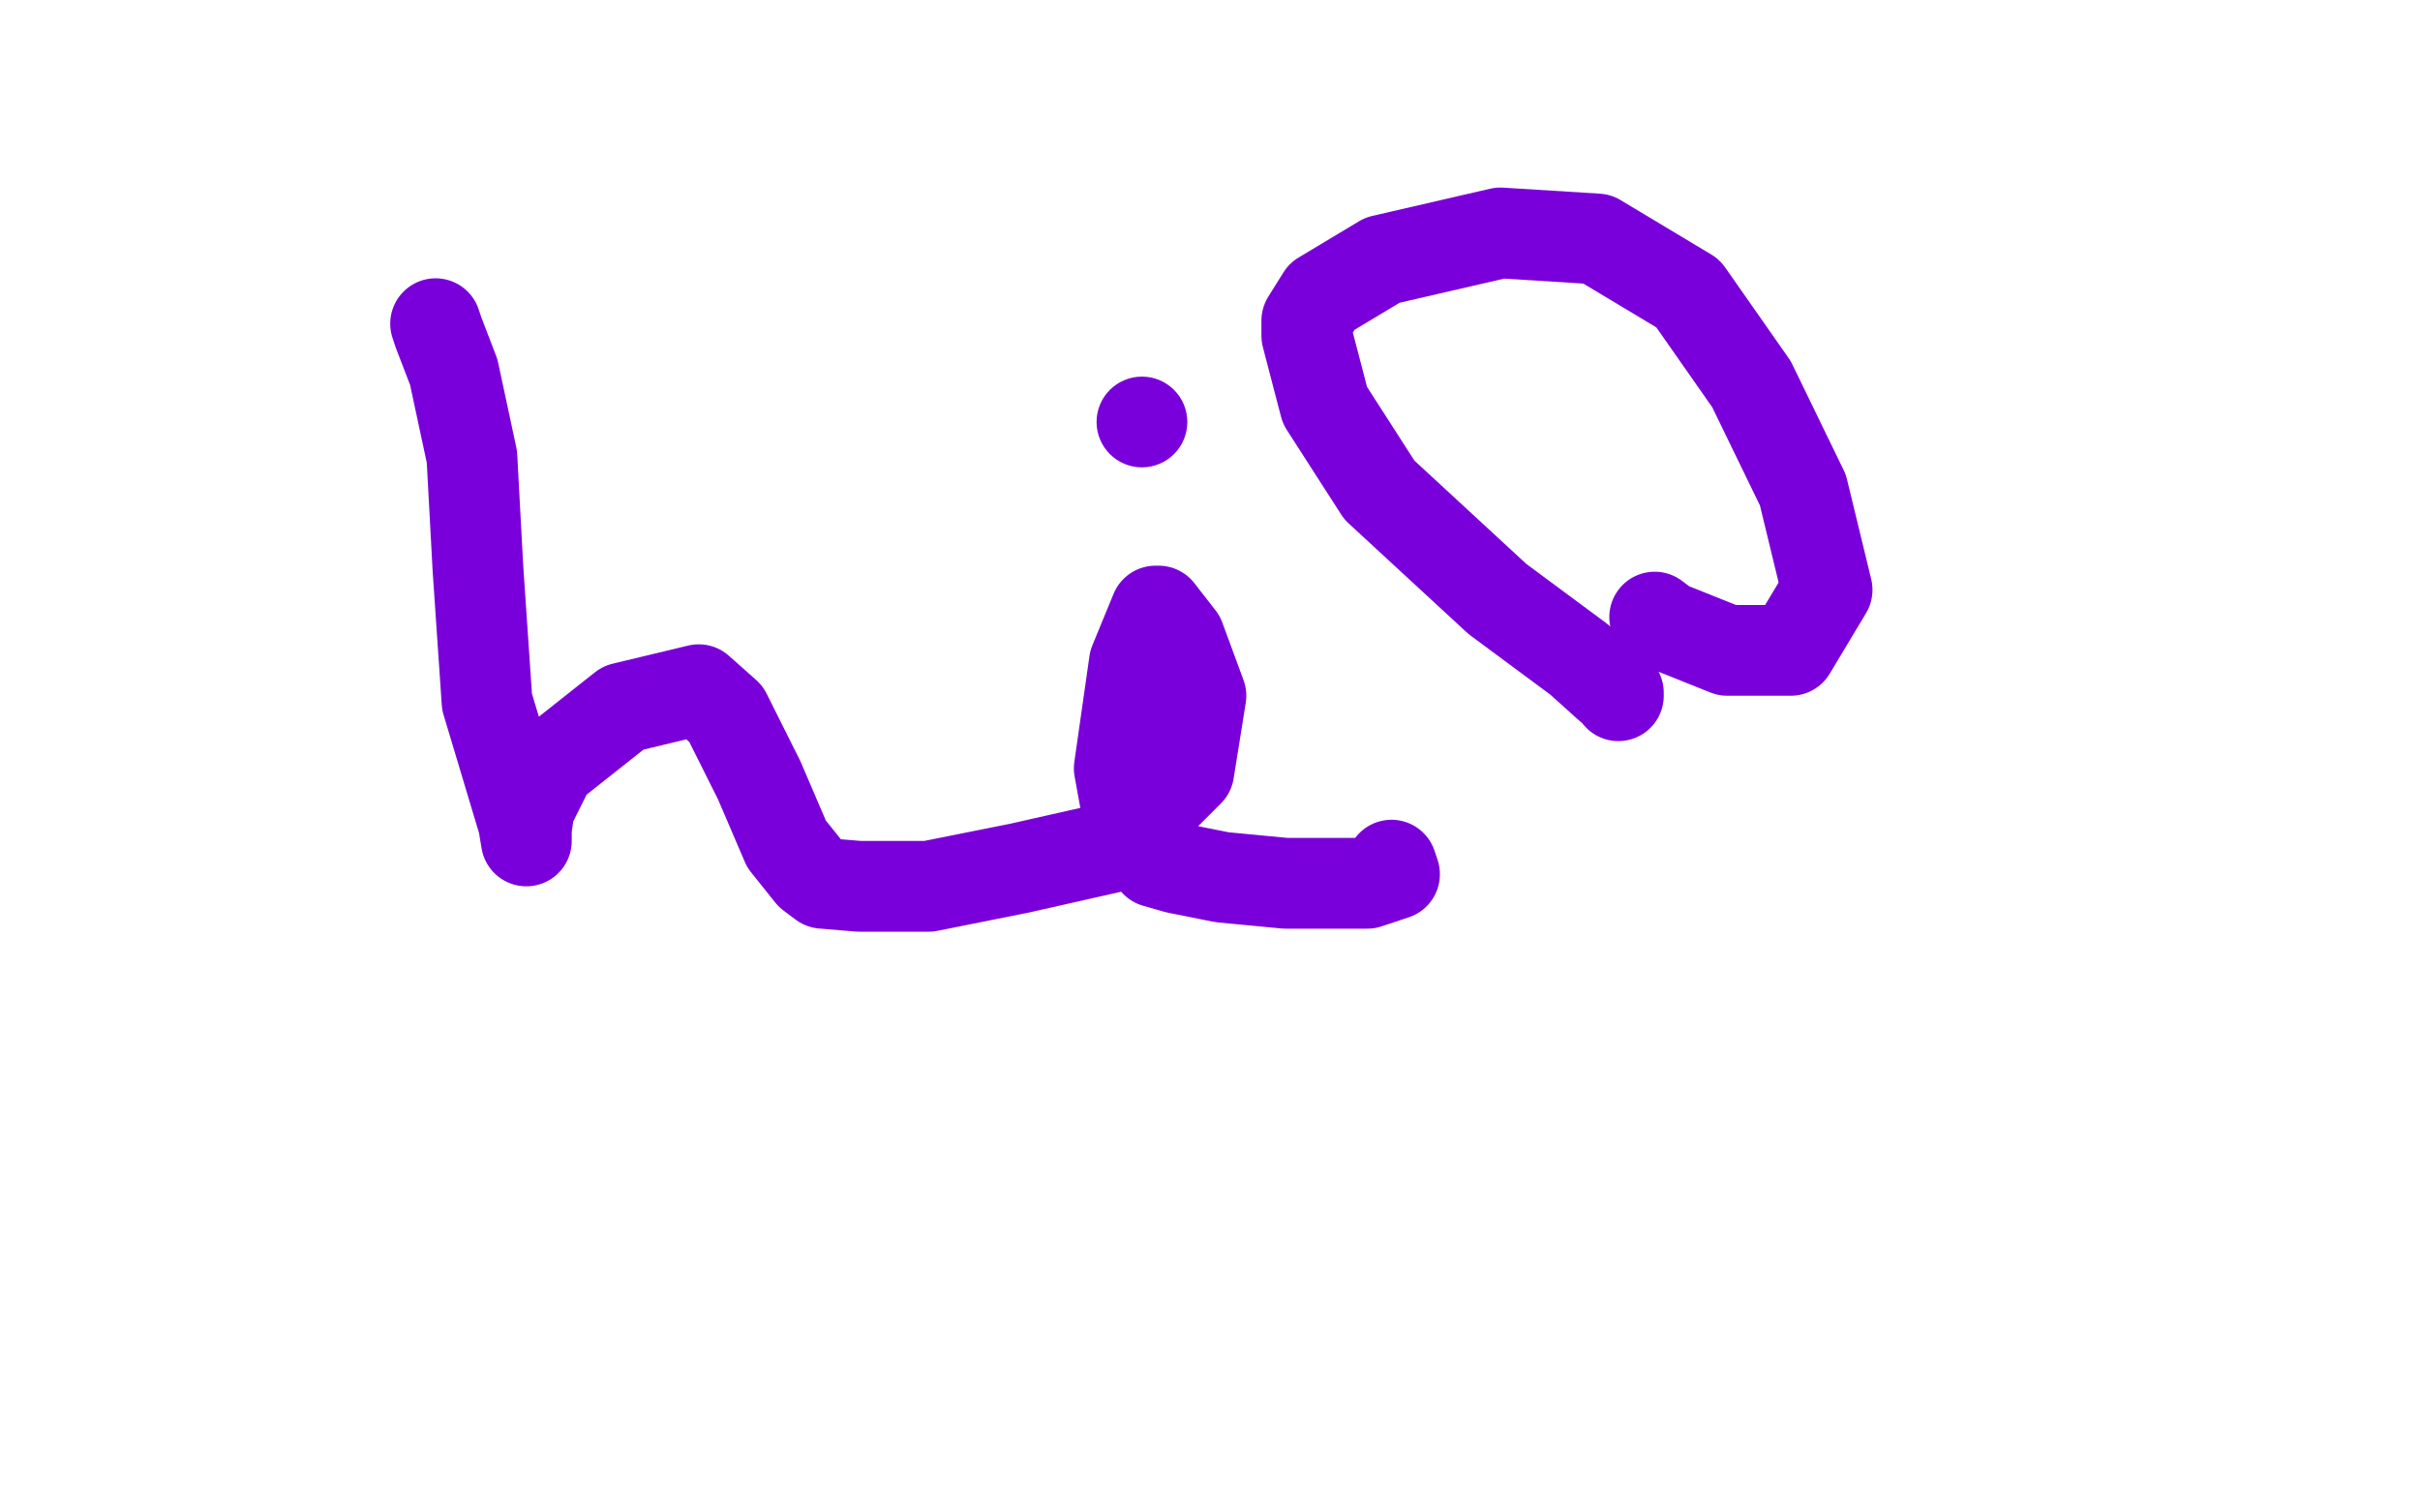 <?xml version="1.0" standalone="no"?>
<!DOCTYPE svg PUBLIC "-//W3C//DTD SVG 1.1//EN"
"http://www.w3.org/Graphics/SVG/1.1/DTD/svg11.dtd">

<svg width="800" height="500" version="1.1" xmlns="http://www.w3.org/2000/svg" xmlns:xlink="http://www.w3.org/1999/xlink" style="stroke-antialiasing: false"><desc>This SVG has been created on https://colorillo.com/</desc><rect x='0' y='0' width='800' height='500' style='fill: rgb(255,255,255); stroke-width:0' /><polyline points="144,107 145,110 145,110 150,123 150,123 156,151 156,151 158,188 158,188 161,232 161,232 173,272 173,272 174,278 174,278 174,277 174,274 175,267 182,253 206,234 231,228 240,236 251,258 260,279 268,289 272,292 284,293 307,293 337,287 368,280 393,255 397,230 390,211 383,202 382,202 375,219 370,254 374,276 382,285 389,287 404,290 425,292 452,292 461,289 460,286" style="fill: none; stroke: #7a00db; stroke-width: 30; stroke-linejoin: round; stroke-linecap: round; stroke-antialiasing: false; stroke-antialias: 0; opacity: 1.0"/>
<circle cx="377.5" cy="139.5" r="15" style="fill: #7a00db; stroke-antialiasing: false; stroke-antialias: 0; opacity: 1.0"/>
<polyline points="535,230 535,229 535,229 532,227 532,227 522,218 522,218 495,198 495,198 456,162 456,162 438,134 438,134 432,111 432,106 437,98 457,86 496,77 528,79 558,97 579,127 596,162 604,195 592,215 571,215 551,207 547,204" style="fill: none; stroke: #7a00db; stroke-width: 30; stroke-linejoin: round; stroke-linecap: round; stroke-antialiasing: false; stroke-antialias: 0; opacity: 1.0"/>
</svg>
